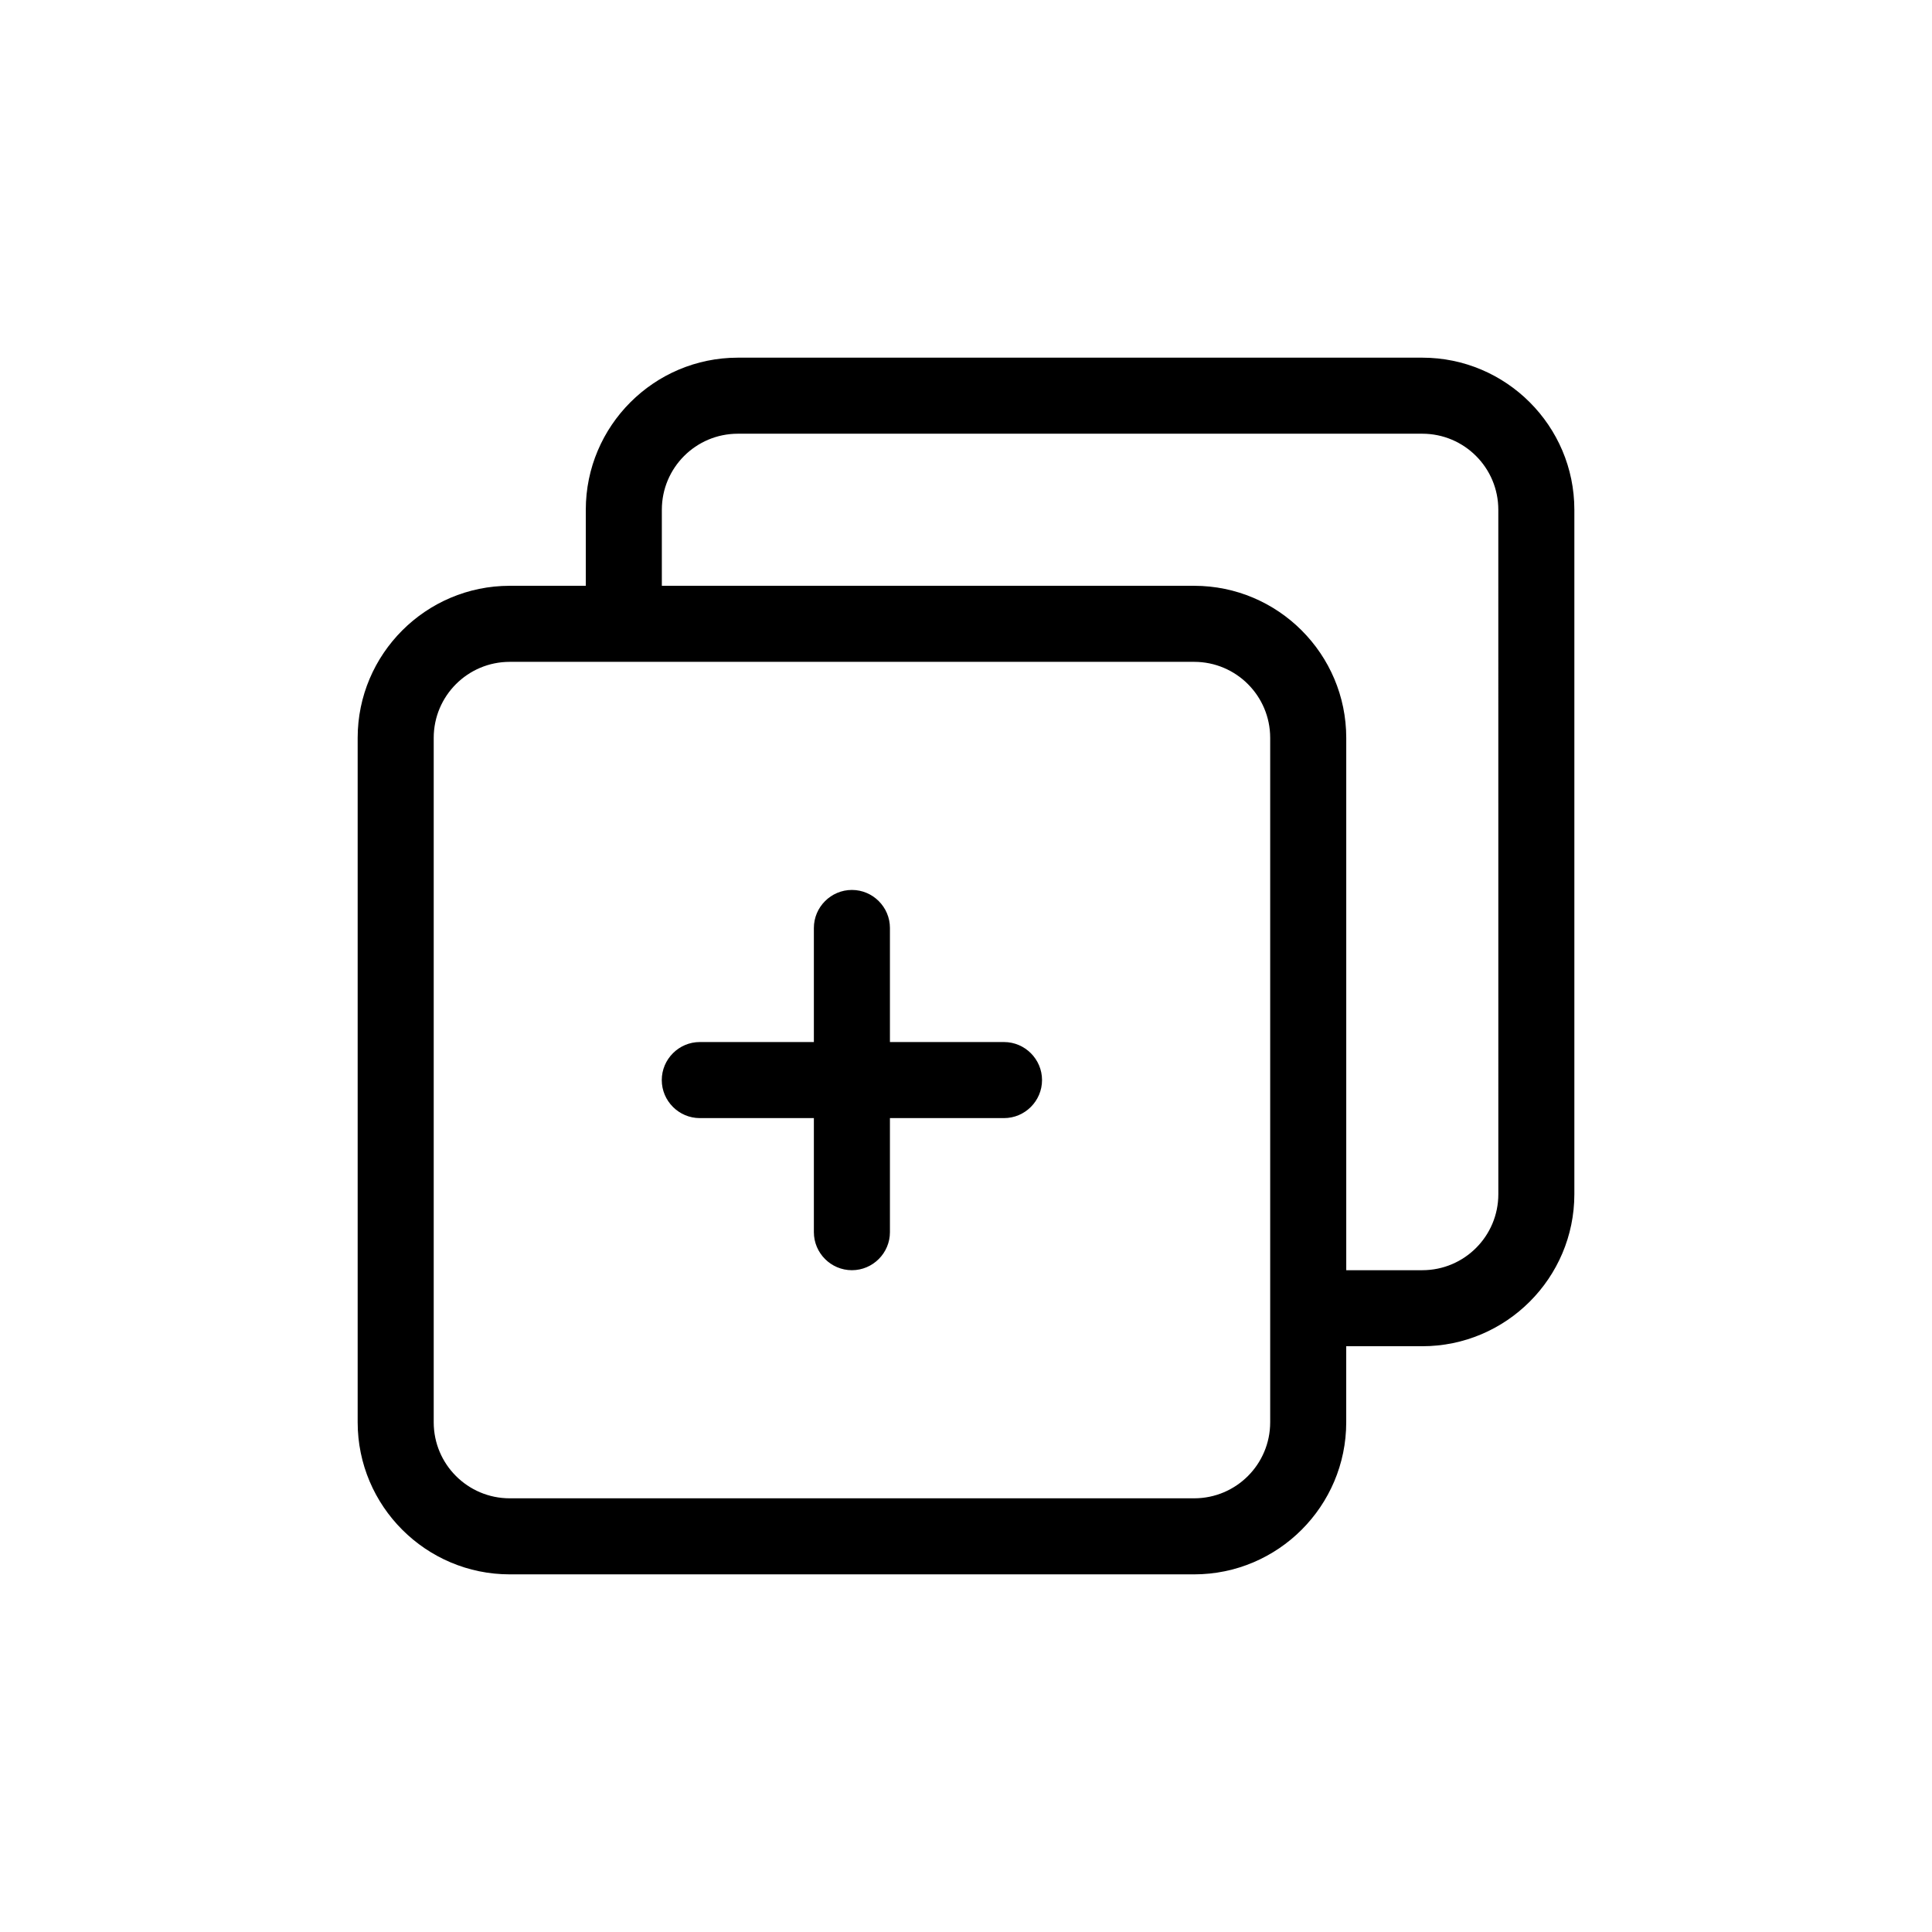 <?xml version="1.0" encoding="UTF-8"?>
<!-- Uploaded to: ICON Repo, www.svgrepo.com, Generator: ICON Repo Mixer Tools -->
<svg fill="#000000" width="800px" height="800px" version="1.1" viewBox="144 144 512 512" xmlns="http://www.w3.org/2000/svg">
 <path d="m420.15 430.23c0 5.543-4.535 10.078-10.078 10.078h-30.23v30.23c0 5.543-4.535 10.078-10.078 10.078s-10.078-4.535-10.078-10.078v-30.23h-30.23c-5.543 0-10.078-4.535-10.078-10.078 0-5.543 4.535-10.078 10.078-10.078h30.23v-30.23c0-5.543 4.535-10.078 10.078-10.078s10.078 4.535 10.078 10.078v30.23h30.23c5.543 0.004 10.078 4.535 10.078 10.078zm141.07-151.14v181.37c0 22.219-18.086 40.305-40.305 40.305h-20.152v20.152c0 22.219-18.086 40.305-40.305 40.305h-181.37c-22.219 0-40.305-18.086-40.305-40.305v-181.37c0-22.219 18.086-40.305 40.305-40.305h20.152v-20.152c0-22.219 18.086-40.305 40.305-40.305h181.37c22.215 0 40.305 18.086 40.305 40.305zm-80.609 60.457c0-11.133-9.02-20.152-20.152-20.152h-181.37c-11.133 0-20.152 9.02-20.152 20.152v181.37c0 11.133 9.02 20.152 20.152 20.152h181.37c11.133 0 20.152-9.02 20.152-20.152zm60.457-60.457c0-11.133-9.02-20.152-20.152-20.152h-181.37c-11.133 0-20.152 9.02-20.152 20.152v20.152h141.07c22.219 0 40.305 18.086 40.305 40.305v141.07h20.152c11.133 0 20.152-9.02 20.152-20.152z"/>
</svg>